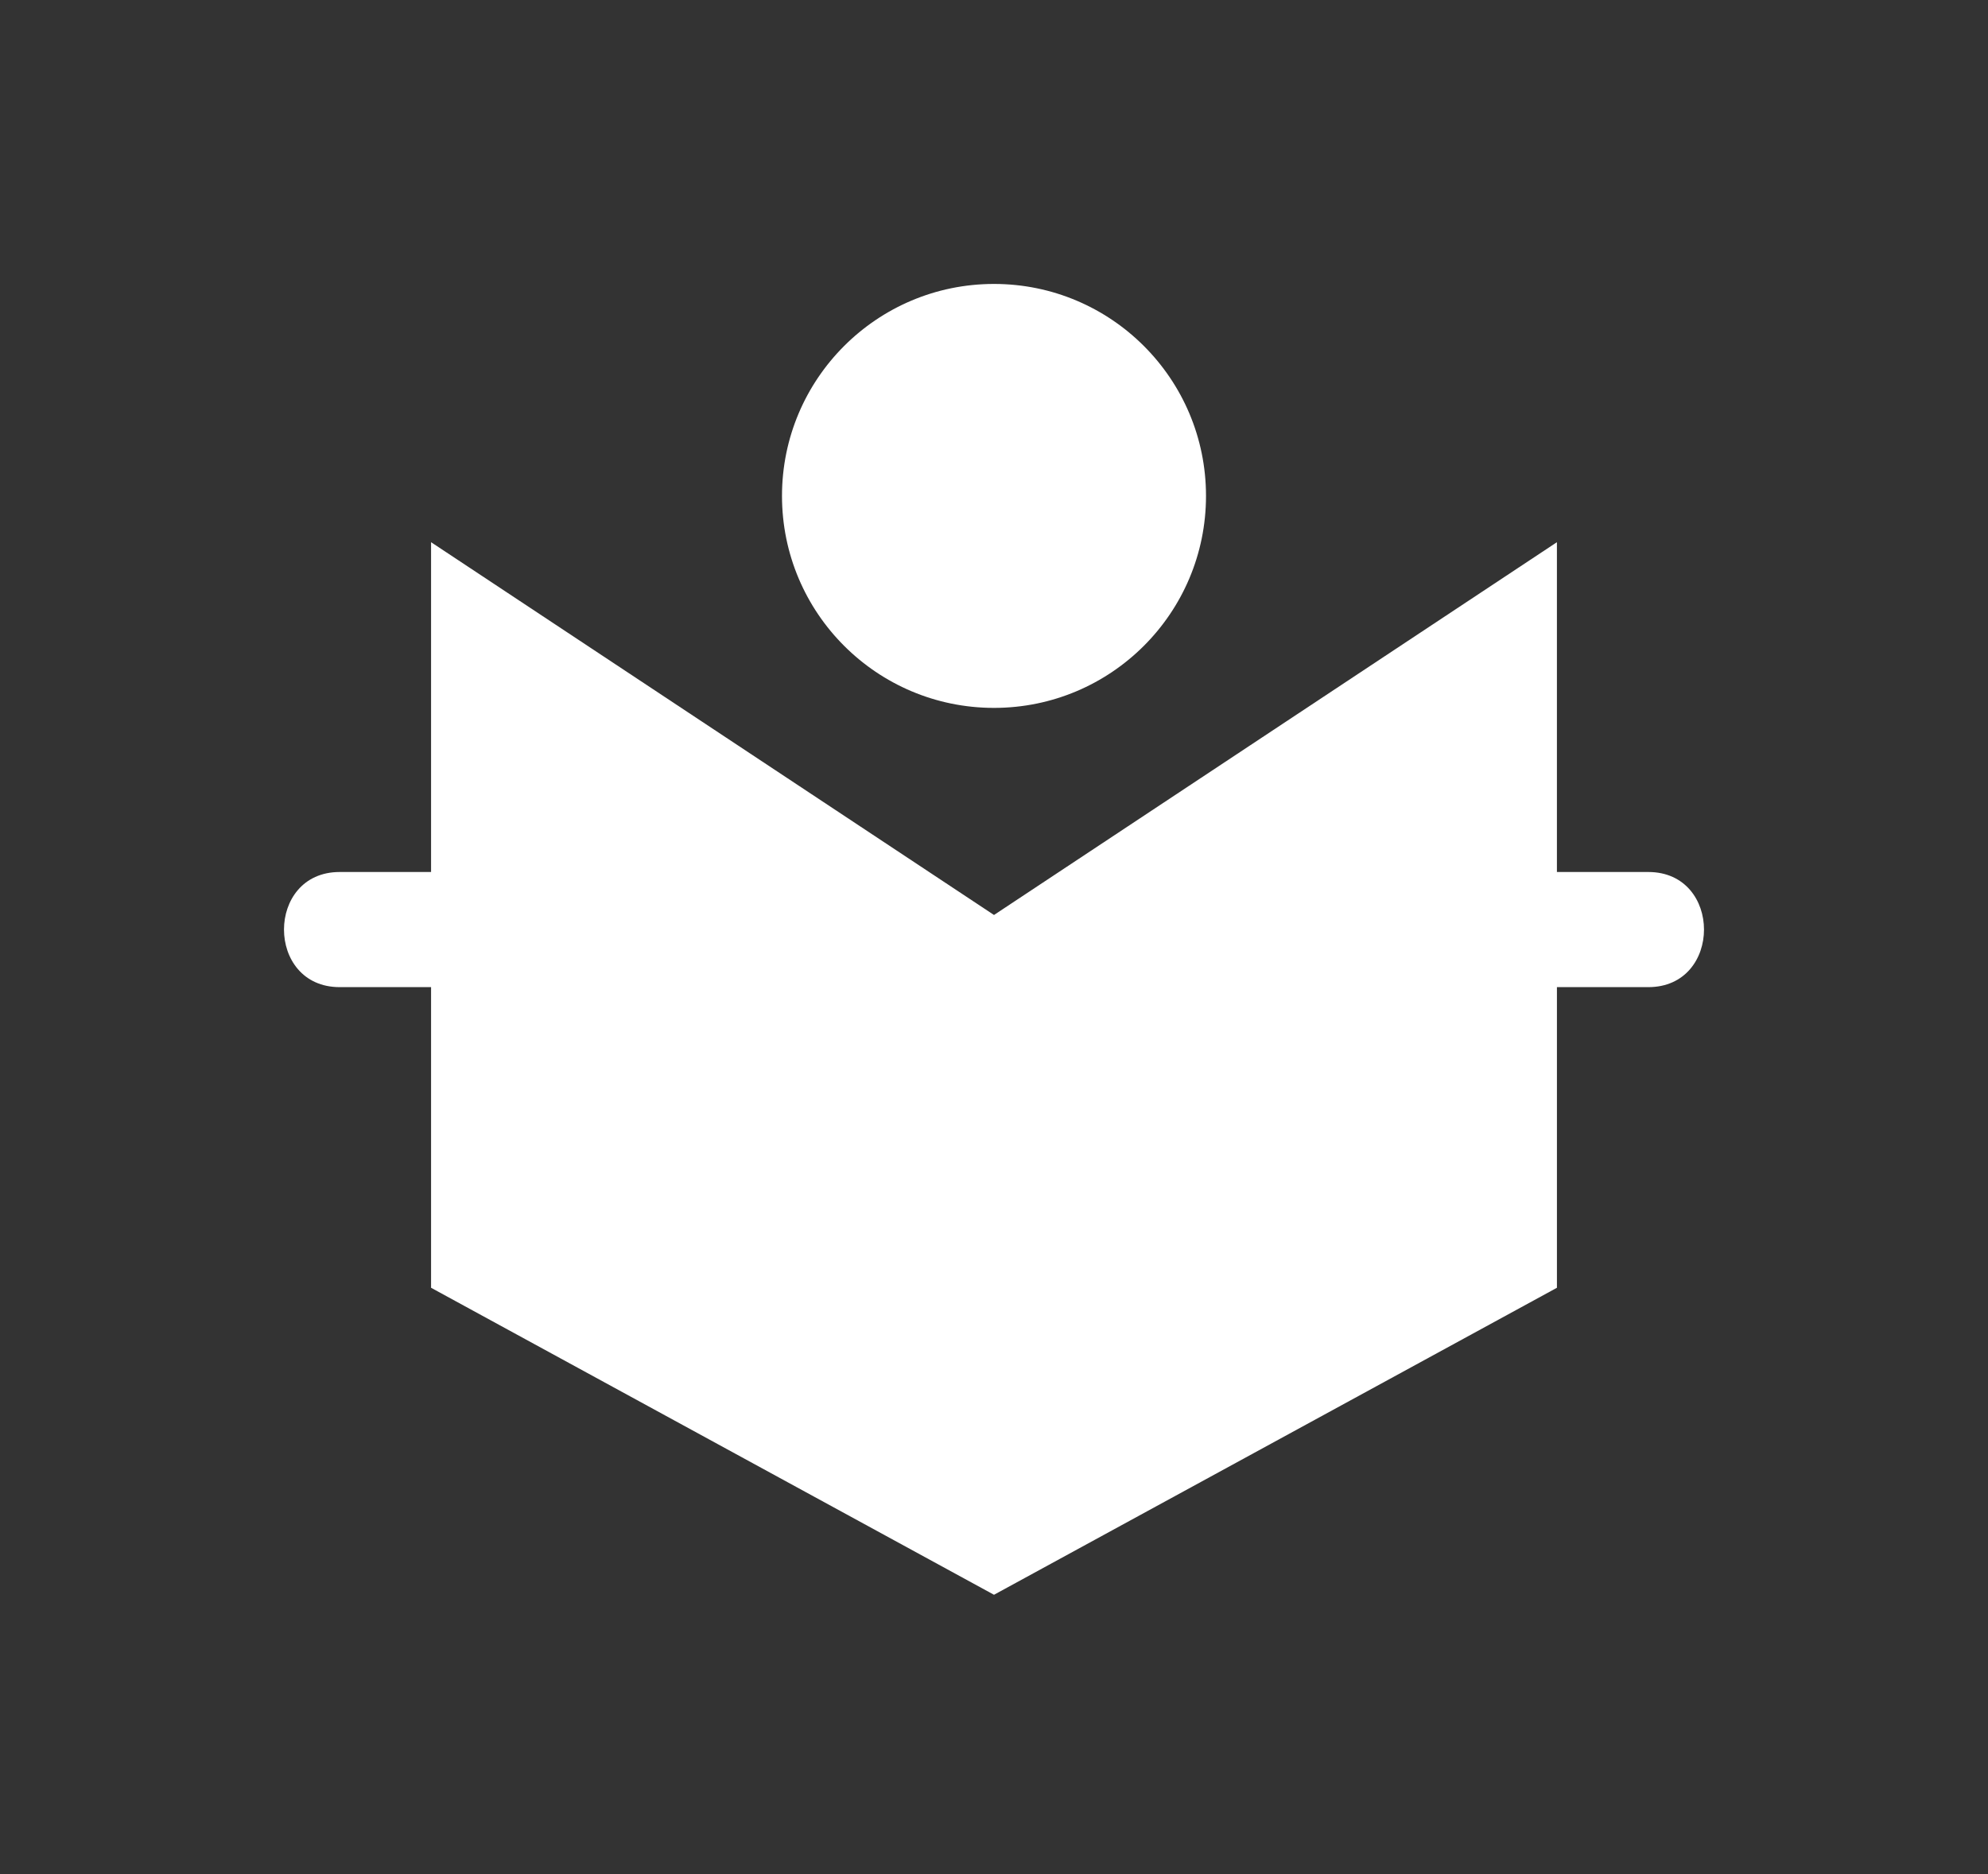<svg version="1.0" xmlns="http://www.w3.org/2000/svg" xmlns:xlink="http://www.w3.org/1999/xlink" x="0px" y="0px" viewBox="-20 -20 140 132" xml:space="preserve" data-icon="true" fill="#FFFFFF"><rect x="-20" y="-20" width="140" height="132" fill="#333333" stroke="none"/><path d="M96.079,41.418c-2.146,0-4.291,0-6.437,0V18.189L50,44.445L10.357,18.189v23.229c-2.145,0-4.291,0-6.436,0
	c-5.229,0-5.229,8.109,0,8.109c2.146,0,4.291,0,6.436,0v21.175L50,92.325l39.643-21.623V49.527c2.146,0,4.291,0,6.437,0
	C101.307,49.527,101.307,41.418,96.079,41.418z"></path><circle cx="50" cy="14.929" r="14.93"></circle></svg>